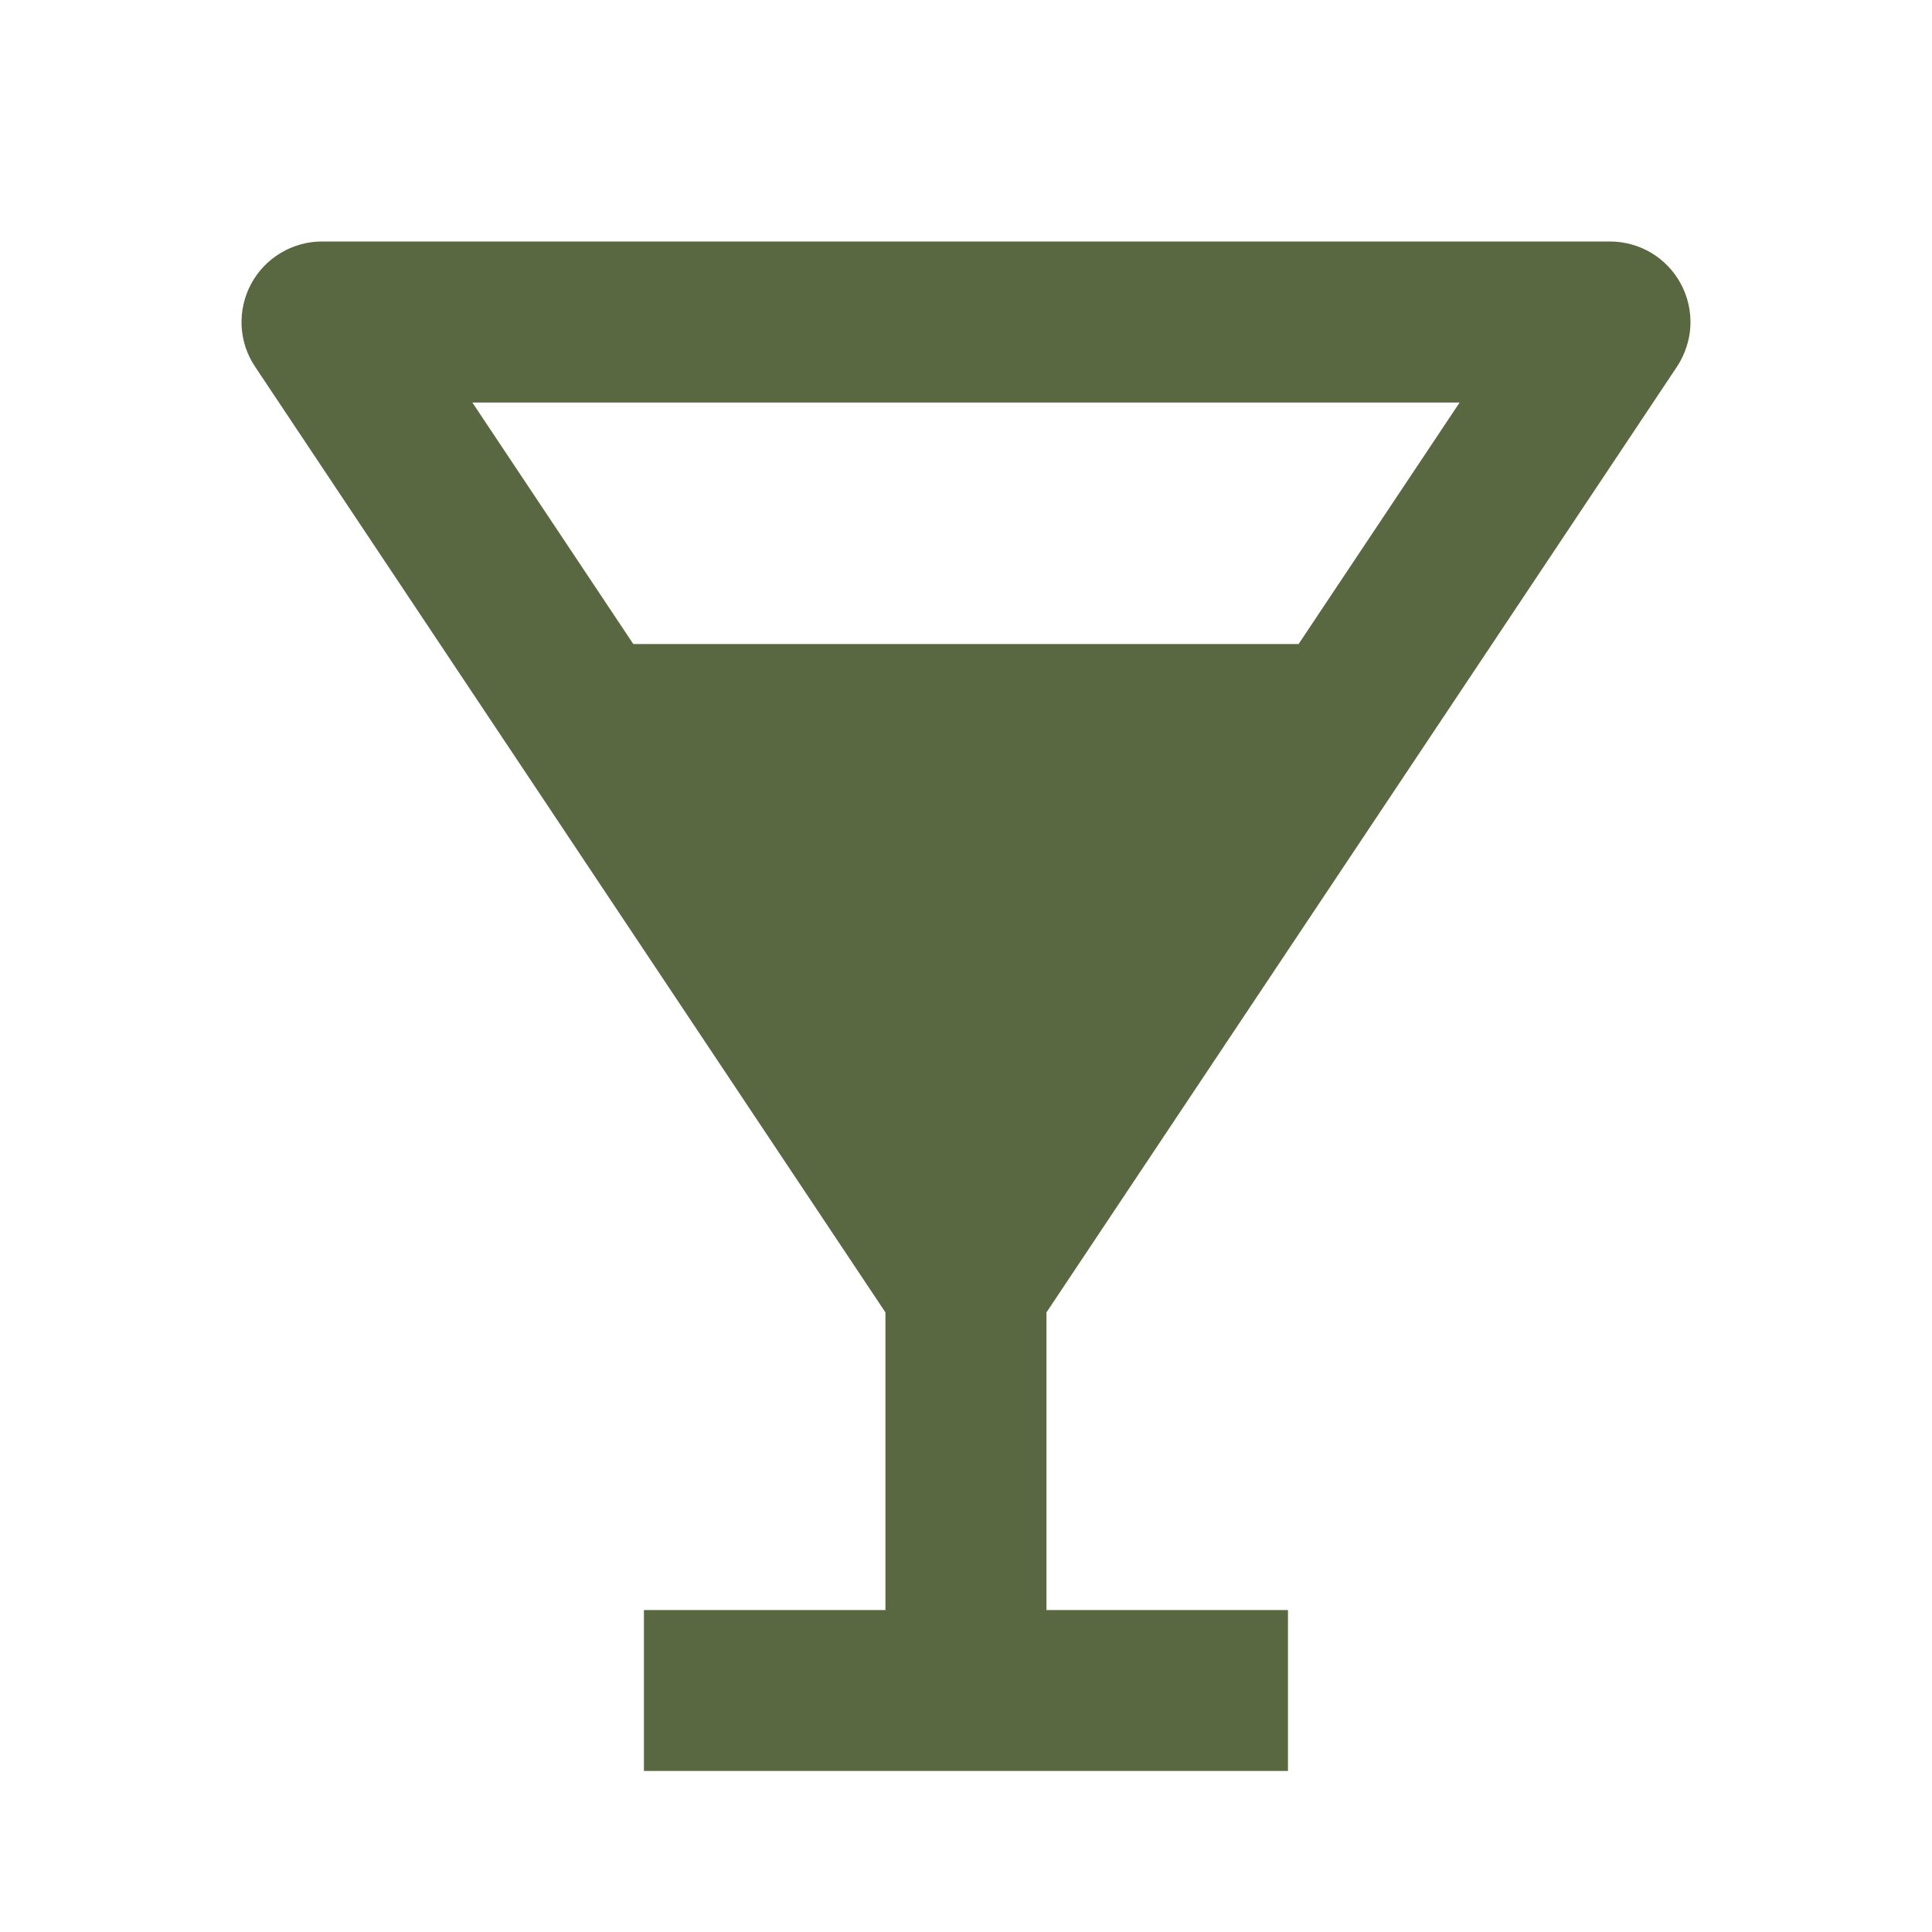 <svg width="20" height="20" viewBox="0 0 20 20" fill="none" xmlns="http://www.w3.org/2000/svg">
<path d="M17.36 3.796C17.443 3.67 17.491 3.524 17.499 3.374C17.506 3.223 17.472 3.073 17.401 2.94C17.33 2.807 17.224 2.696 17.095 2.618C16.965 2.541 16.817 2.5 16.666 2.5H3.333C3.182 2.5 3.034 2.541 2.905 2.619C2.776 2.696 2.67 2.807 2.599 2.94C2.528 3.073 2.494 3.223 2.501 3.373C2.508 3.524 2.556 3.67 2.64 3.795L9.166 13.586V16.667H6.666V18.333H13.333V16.667H10.833V13.586L17.36 3.796ZM15.11 4.167L13.443 6.667H6.556L4.89 4.167H15.11Z" fill="#596840"/>
</svg>
